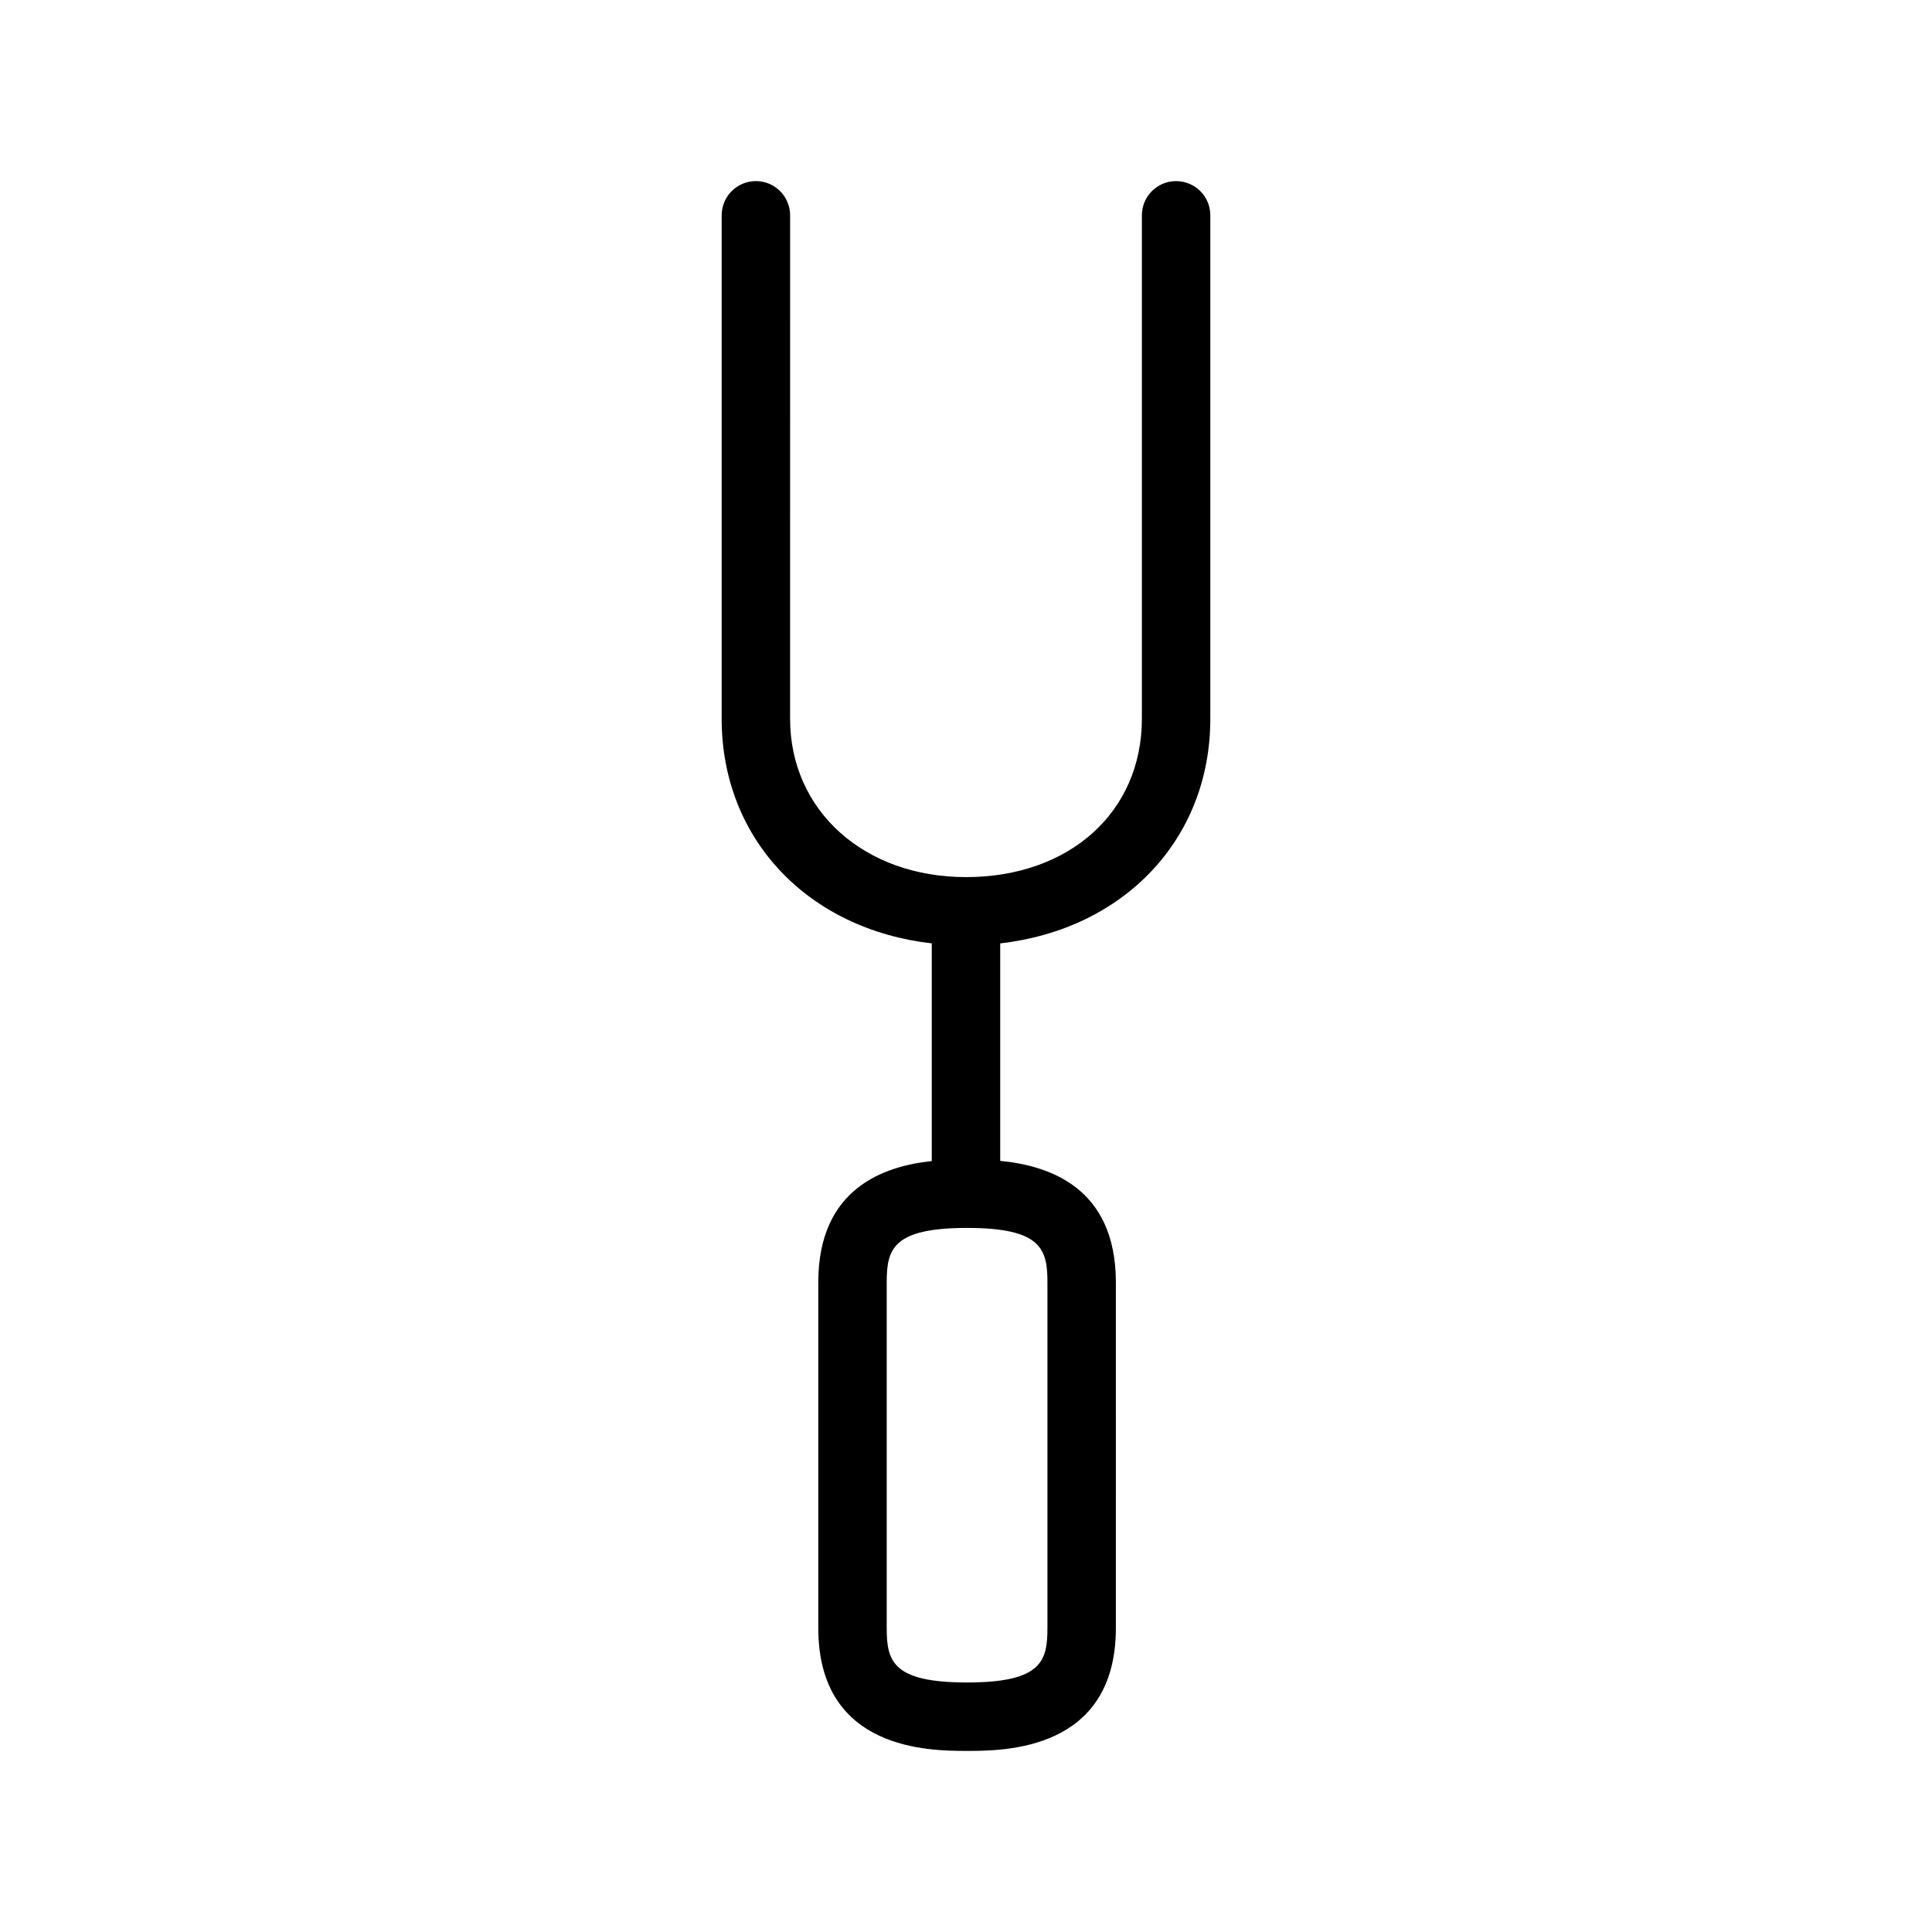 <?xml version="1.0" encoding="UTF-8"?>
<!-- Uploaded to: ICON Repo, www.iconrepo.com, Generator: ICON Repo Mixer Tools -->
<svg fill="#000000" width="800px" height="800px" version="1.1" viewBox="144 144 512 512" xmlns="http://www.w3.org/2000/svg">
 <path d="m455.68 191.99c-5.008 0-9.07 4.062-9.07 9.07v133.42c0 24.707-19.172 41.961-46.613 41.961-27.008 0-46.613-17.648-46.613-41.961l0.004-133.42c0-5.008-4.062-9.07-9.07-9.07-5.008 0-9.07 4.062-9.07 9.07v133.42c0 31.941 22.938 55.785 55.68 59.523v57.691c-12.543 1.336-30.074 7.109-30.074 32.164v91.582c0 32.566 29.68 32.566 39.43 32.566s39.43 0 39.43-32.566l0.004-91.574c0-25.453-18.078-31-30.652-32.223v-57.637c32.742-3.738 55.68-27.582 55.68-59.523v-133.42c0.008-5.008-4.055-9.066-9.062-9.066zm-34.098 291.87v91.582c0 8.715-1.48 14.43-21.297 14.43s-21.297-5.715-21.297-14.43v-91.582c0-8.727 1.48-14.449 21.297-14.449s21.297 5.719 21.297 14.449z"/>
</svg>